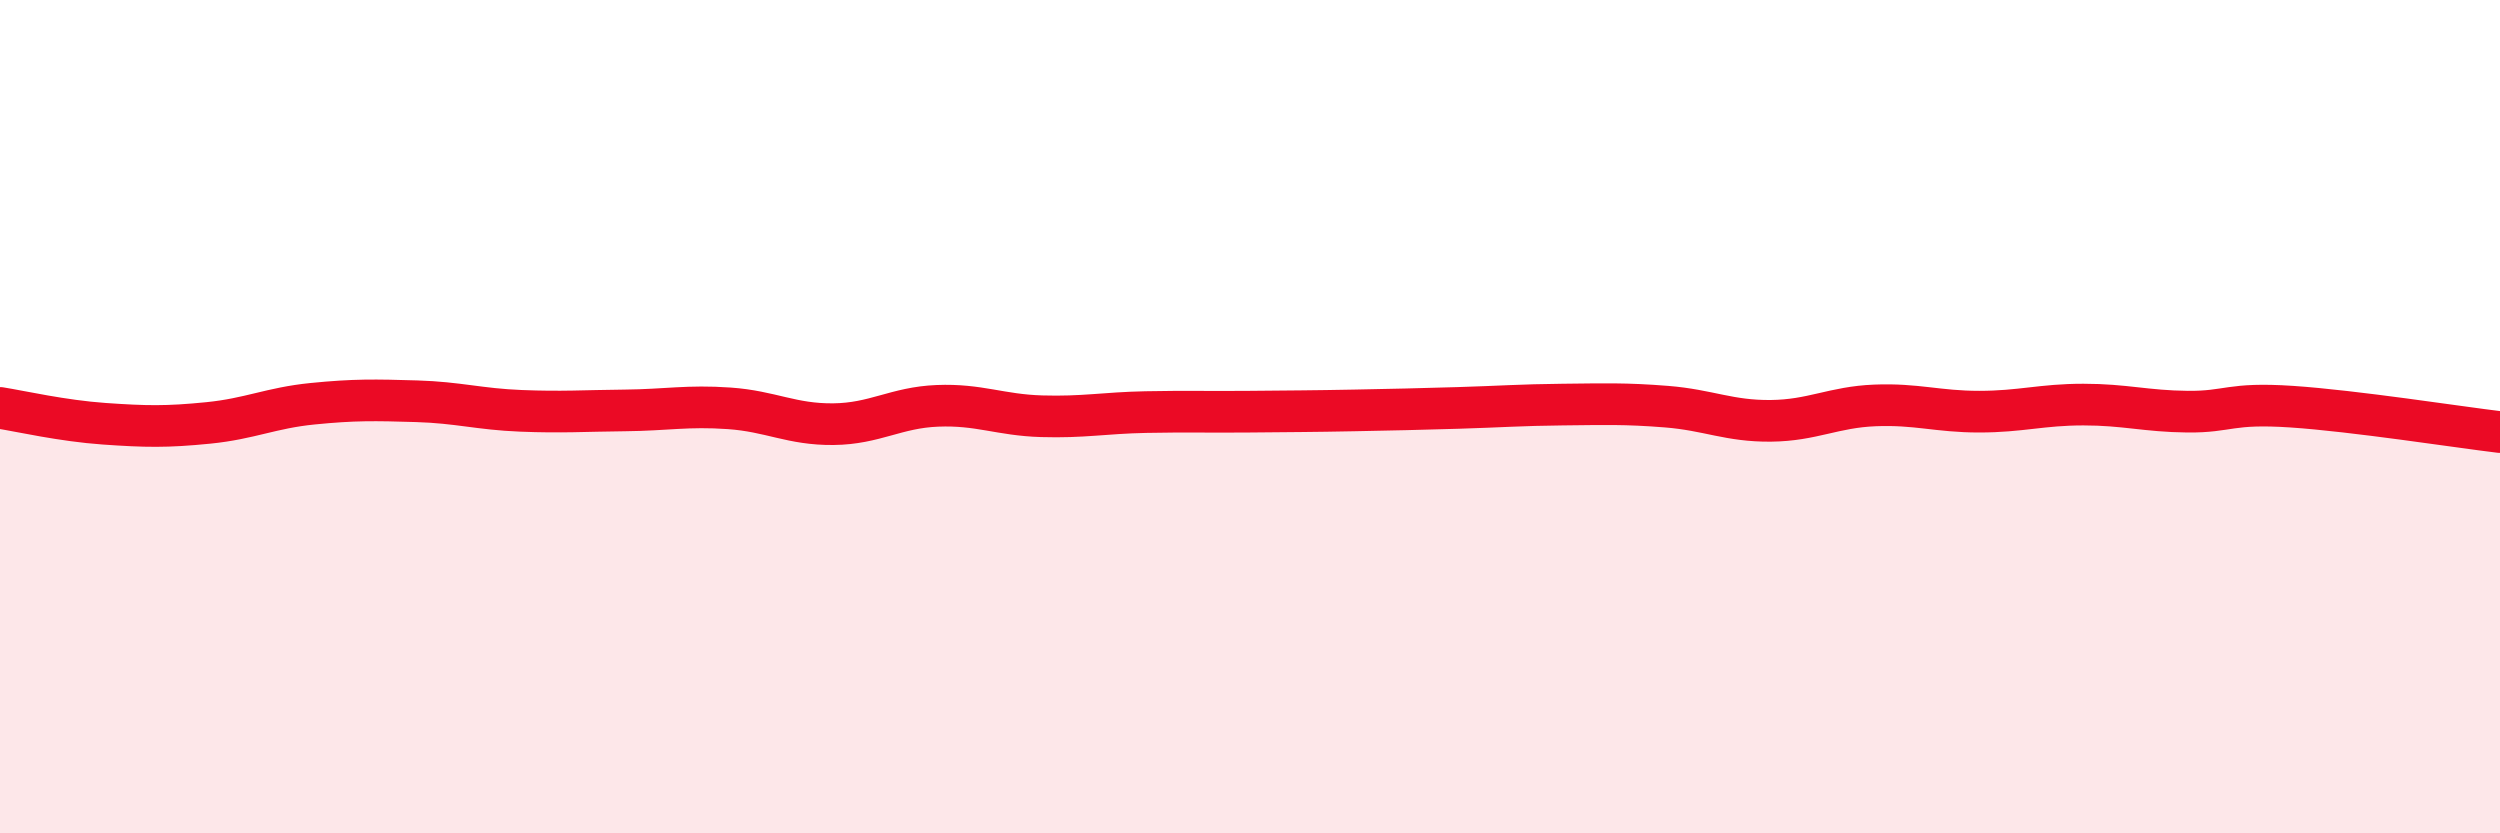 
    <svg width="60" height="20" viewBox="0 0 60 20" xmlns="http://www.w3.org/2000/svg">
      <path
        d="M 0,9.79 C 0.5,9.87 1.5,10.1 2.5,10.17 C 3.5,10.24 4,10.25 5,10.15 C 6,10.05 6.5,9.79 7.5,9.69 C 8.5,9.59 9,9.6 10,9.63 C 11,9.66 11.5,9.82 12.5,9.86 C 13.5,9.9 14,9.86 15,9.85 C 16,9.84 16.5,9.73 17.5,9.8 C 18.5,9.87 19,10.19 20,10.18 C 21,10.17 21.5,9.78 22.5,9.74 C 23.5,9.7 24,9.96 25,9.99 C 26,10.02 26.5,9.91 27.5,9.89 C 28.5,9.87 29,9.89 30,9.88 C 31,9.87 31.5,9.87 32.5,9.85 C 33.5,9.83 34,9.82 35,9.79 C 36,9.76 36.5,9.72 37.5,9.71 C 38.5,9.7 39,9.68 40,9.76 C 41,9.84 41.5,10.11 42.5,10.1 C 43.5,10.09 44,9.77 45,9.73 C 46,9.69 46.5,9.88 47.5,9.88 C 48.5,9.88 49,9.71 50,9.71 C 51,9.71 51.5,9.87 52.5,9.88 C 53.5,9.89 53.5,9.66 55,9.76 C 56.5,9.86 59,10.25 60,10.37L60 20L0 20Z"
        fill="#EB0A25"
        opacity="0.1"
        stroke-linecap="round"
        stroke-linejoin="round"
      />
      <path
        d="M 0,9.79 C 0.5,9.87 1.5,10.1 2.5,10.17 C 3.5,10.24 4,10.25 5,10.15 C 6,10.05 6.5,9.79 7.5,9.69 C 8.5,9.59 9,9.6 10,9.63 C 11,9.66 11.5,9.82 12.5,9.86 C 13.5,9.9 14,9.86 15,9.85 C 16,9.84 16.5,9.73 17.5,9.8 C 18.5,9.87 19,10.19 20,10.18 C 21,10.17 21.5,9.78 22.5,9.74 C 23.5,9.7 24,9.96 25,9.99 C 26,10.02 26.5,9.91 27.5,9.89 C 28.5,9.87 29,9.89 30,9.88 C 31,9.87 31.5,9.87 32.5,9.85 C 33.5,9.83 34,9.82 35,9.79 C 36,9.76 36.5,9.72 37.5,9.71 C 38.5,9.7 39,9.68 40,9.76 C 41,9.84 41.5,10.11 42.5,10.1 C 43.5,10.09 44,9.77 45,9.73 C 46,9.69 46.5,9.88 47.5,9.88 C 48.5,9.88 49,9.71 50,9.71 C 51,9.71 51.5,9.87 52.5,9.88 C 53.5,9.89 53.5,9.66 55,9.76 C 56.5,9.86 59,10.25 60,10.37"
        stroke="#EB0A25"
        stroke-width="1"
        fill="none"
        stroke-linecap="round"
        stroke-linejoin="round"
      />
    </svg>
  